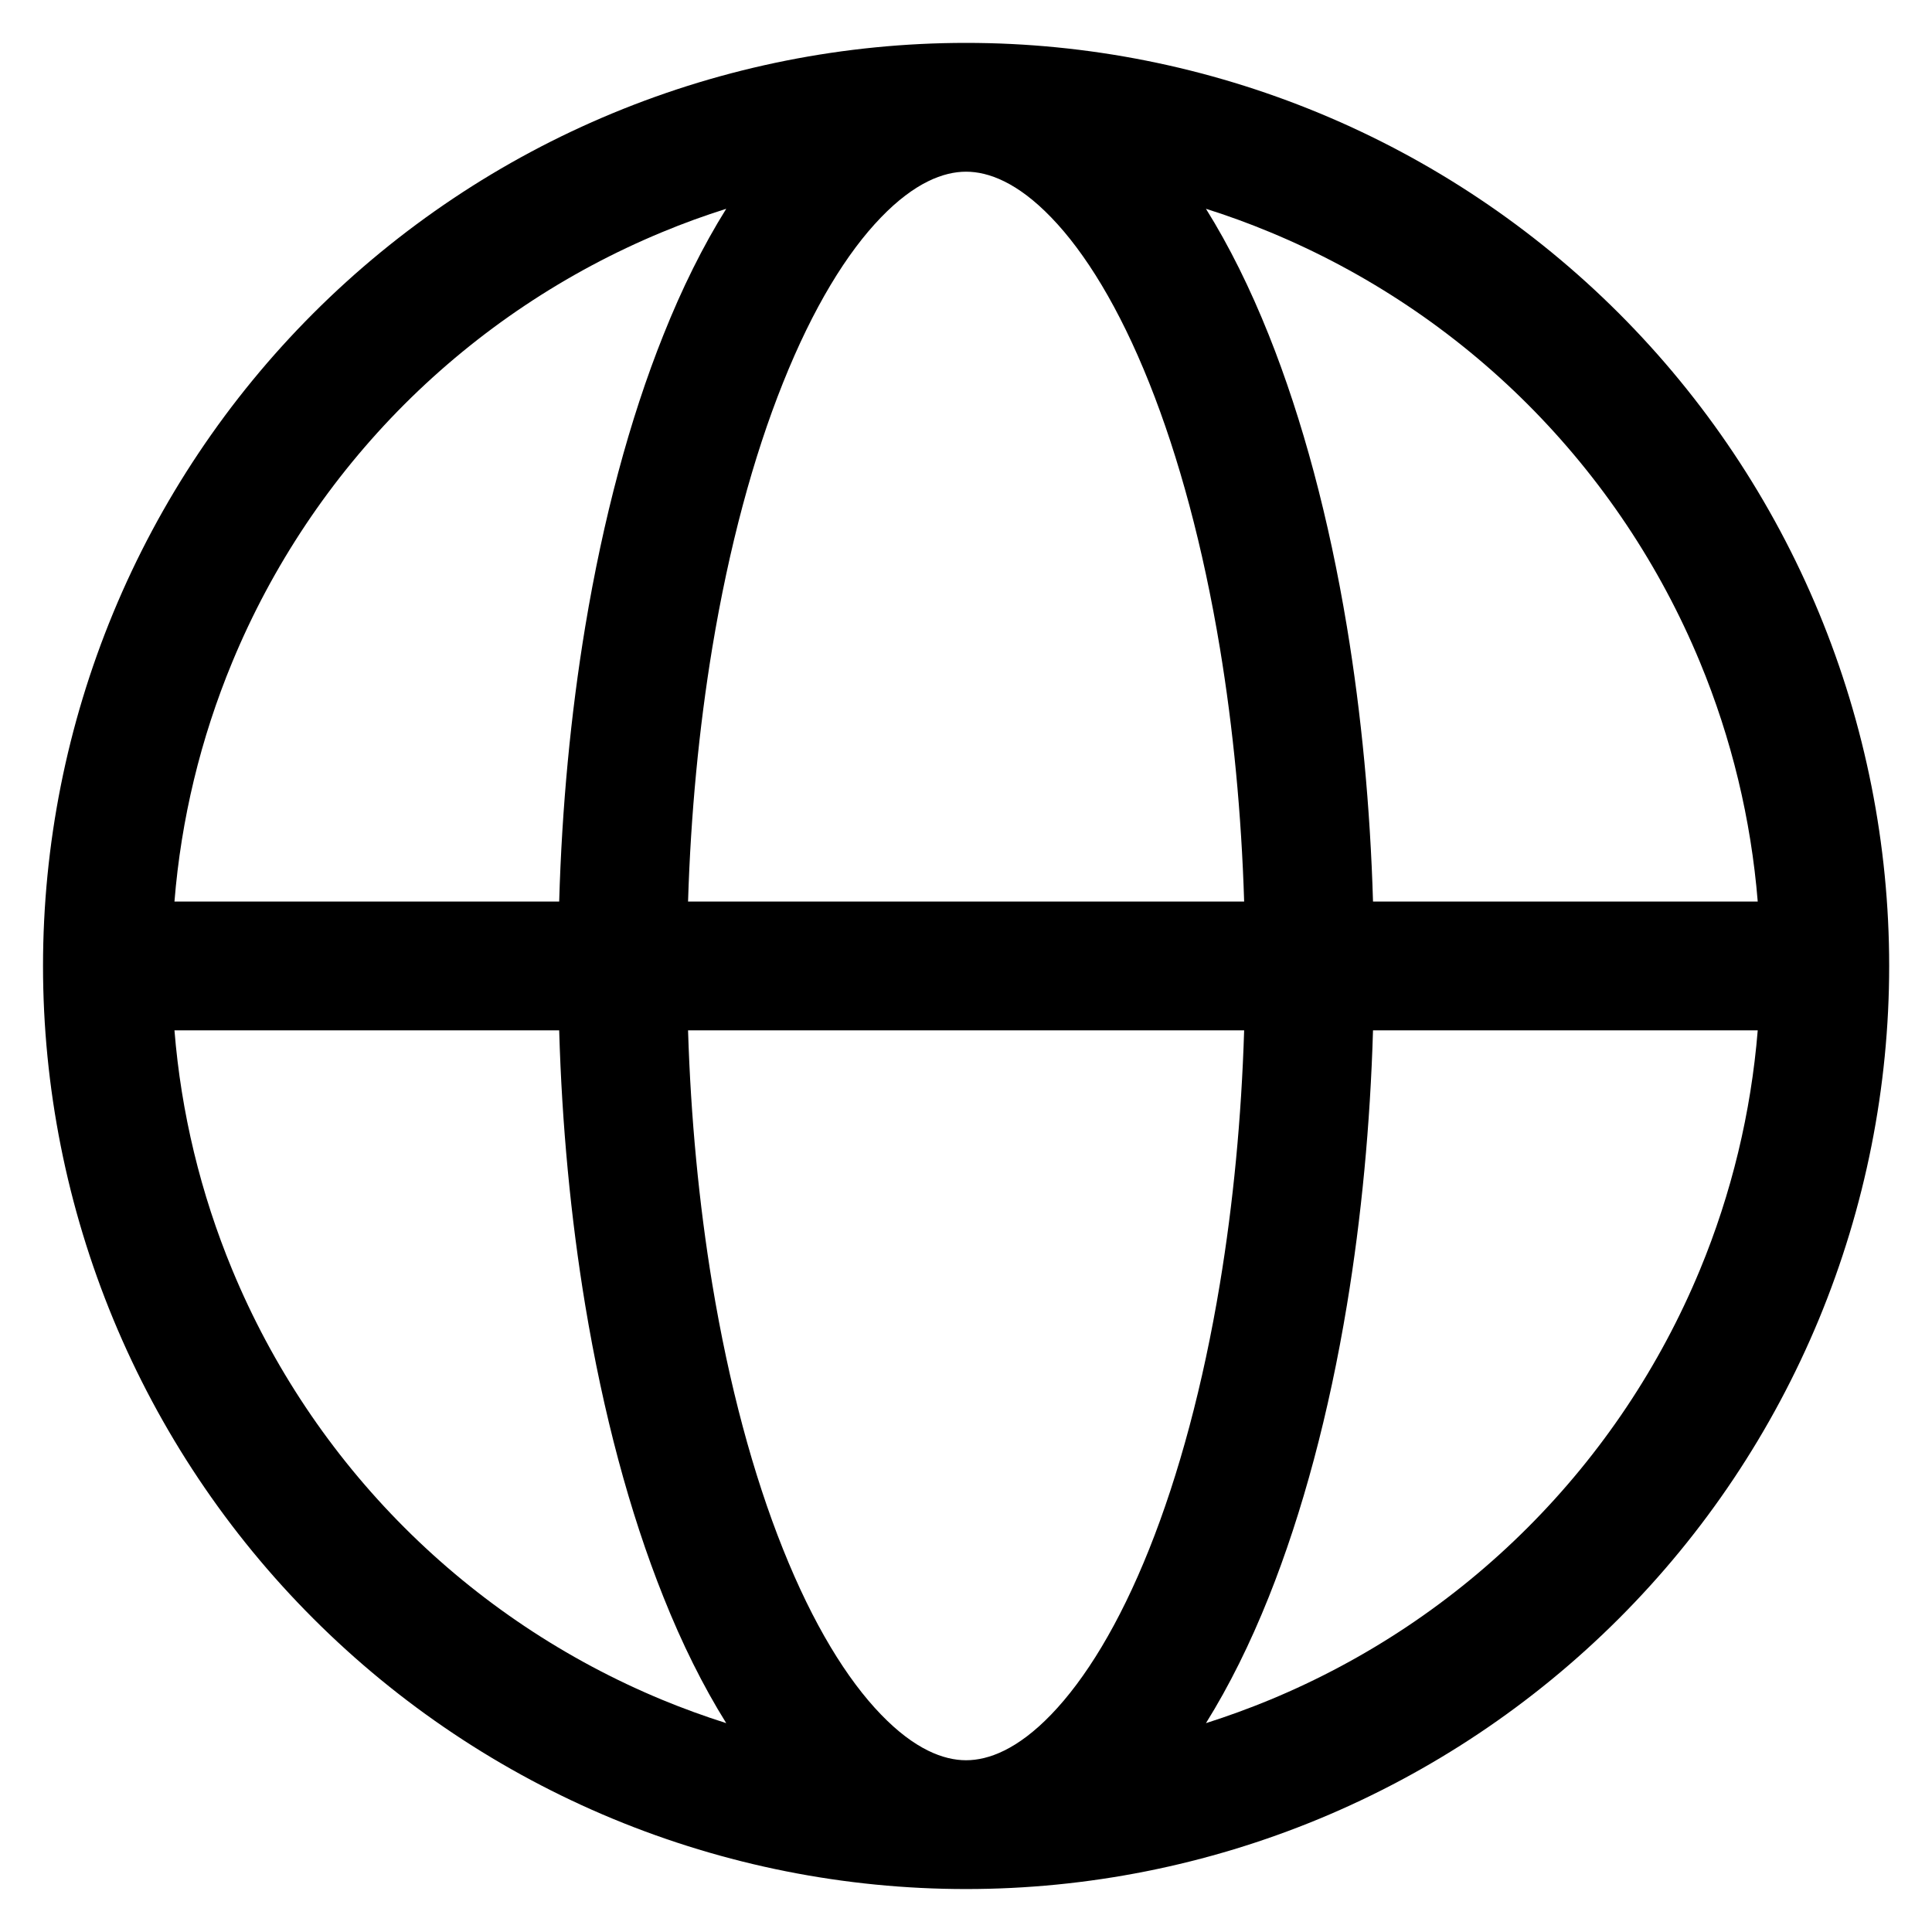 <svg width="30" height="30" viewBox="0 0 30 30" fill="none" xmlns="http://www.w3.org/2000/svg">
<path fill-rule="evenodd" clip-rule="evenodd" d="M11.277 3.242C10.94 3.348 10.608 3.469 10.281 3.605C8.785 4.225 7.426 5.133 6.28 6.278C5.135 7.424 4.227 8.783 3.607 10.28C3.115 11.467 2.812 12.722 2.709 13.999H8.683C8.725 12.538 8.861 11.098 9.087 9.733C9.365 8.06 9.774 6.518 10.302 5.2C10.589 4.48 10.915 3.821 11.277 3.242ZM15.001 0.666C13.119 0.666 11.255 1.037 9.516 1.757C7.777 2.477 6.197 3.533 4.866 4.864C3.535 6.195 2.479 7.775 1.759 9.514C1.039 11.253 0.668 13.117 0.668 14.999C0.668 16.882 1.039 18.745 1.759 20.485C2.479 22.224 3.535 23.804 4.866 25.134C6.197 26.465 7.777 27.521 9.516 28.242C11.255 28.962 13.119 29.333 15.001 29.333C16.884 29.333 18.747 28.962 20.486 28.242C22.225 27.521 23.805 26.465 25.137 25.134C26.468 23.804 27.523 22.224 28.244 20.485C28.964 18.745 29.335 16.882 29.335 14.999C29.335 13.117 28.964 11.253 28.244 9.514C27.523 7.775 26.468 6.195 25.137 4.864C23.805 3.533 22.225 2.477 20.486 1.757C18.747 1.037 16.884 0.666 15.001 0.666ZM15.001 2.666C14.653 2.666 14.203 2.834 13.68 3.376C13.152 3.921 12.625 4.777 12.159 5.943C11.695 7.101 11.319 8.498 11.06 10.06C10.853 11.314 10.726 12.643 10.684 13.999L19.319 13.999C19.277 12.643 19.15 11.314 18.942 10.06C18.683 8.498 18.307 7.101 17.844 5.943C17.378 4.777 16.85 3.921 16.323 3.376C15.8 2.834 15.35 2.666 15.001 2.666ZM21.32 13.999C21.277 12.538 21.141 11.098 20.915 9.733C20.638 8.06 20.228 6.518 19.701 5.2C19.413 4.48 19.088 3.821 18.726 3.242C19.062 3.348 19.394 3.469 19.721 3.605C21.217 4.225 22.577 5.133 23.722 6.278C24.867 7.424 25.776 8.783 26.396 10.28C26.888 11.467 27.19 12.722 27.294 13.999H21.32ZM19.319 15.999L10.684 15.999C10.726 17.355 10.853 18.685 11.06 19.938C11.319 21.5 11.695 22.898 12.159 24.056C12.625 25.222 13.152 26.077 13.68 26.623C14.203 27.165 14.653 27.333 15.001 27.333C15.35 27.333 15.8 27.165 16.323 26.623C16.85 26.077 17.378 25.222 17.844 24.056C18.307 22.898 18.683 21.5 18.942 19.938C19.15 18.685 19.277 17.355 19.319 15.999ZM18.726 26.757C19.088 26.177 19.413 25.519 19.701 24.799C20.228 23.48 20.638 21.939 20.915 20.265C21.141 18.901 21.277 17.46 21.32 15.999H27.294C27.19 17.276 26.888 18.532 26.396 19.719C25.776 21.215 24.867 22.575 23.722 23.72C22.577 24.866 21.217 25.774 19.721 26.394C19.394 26.529 19.062 26.65 18.726 26.757ZM11.277 26.757C10.915 26.177 10.589 25.519 10.302 24.799C9.774 23.48 9.365 21.939 9.087 20.265C8.861 18.901 8.725 17.46 8.683 15.999H2.709C2.812 17.276 3.115 18.532 3.607 19.719C4.227 21.215 5.135 22.575 6.28 23.72C7.426 24.866 8.785 25.774 10.281 26.394C10.608 26.529 10.94 26.65 11.277 26.757Z" fill="black"/>
</svg>
